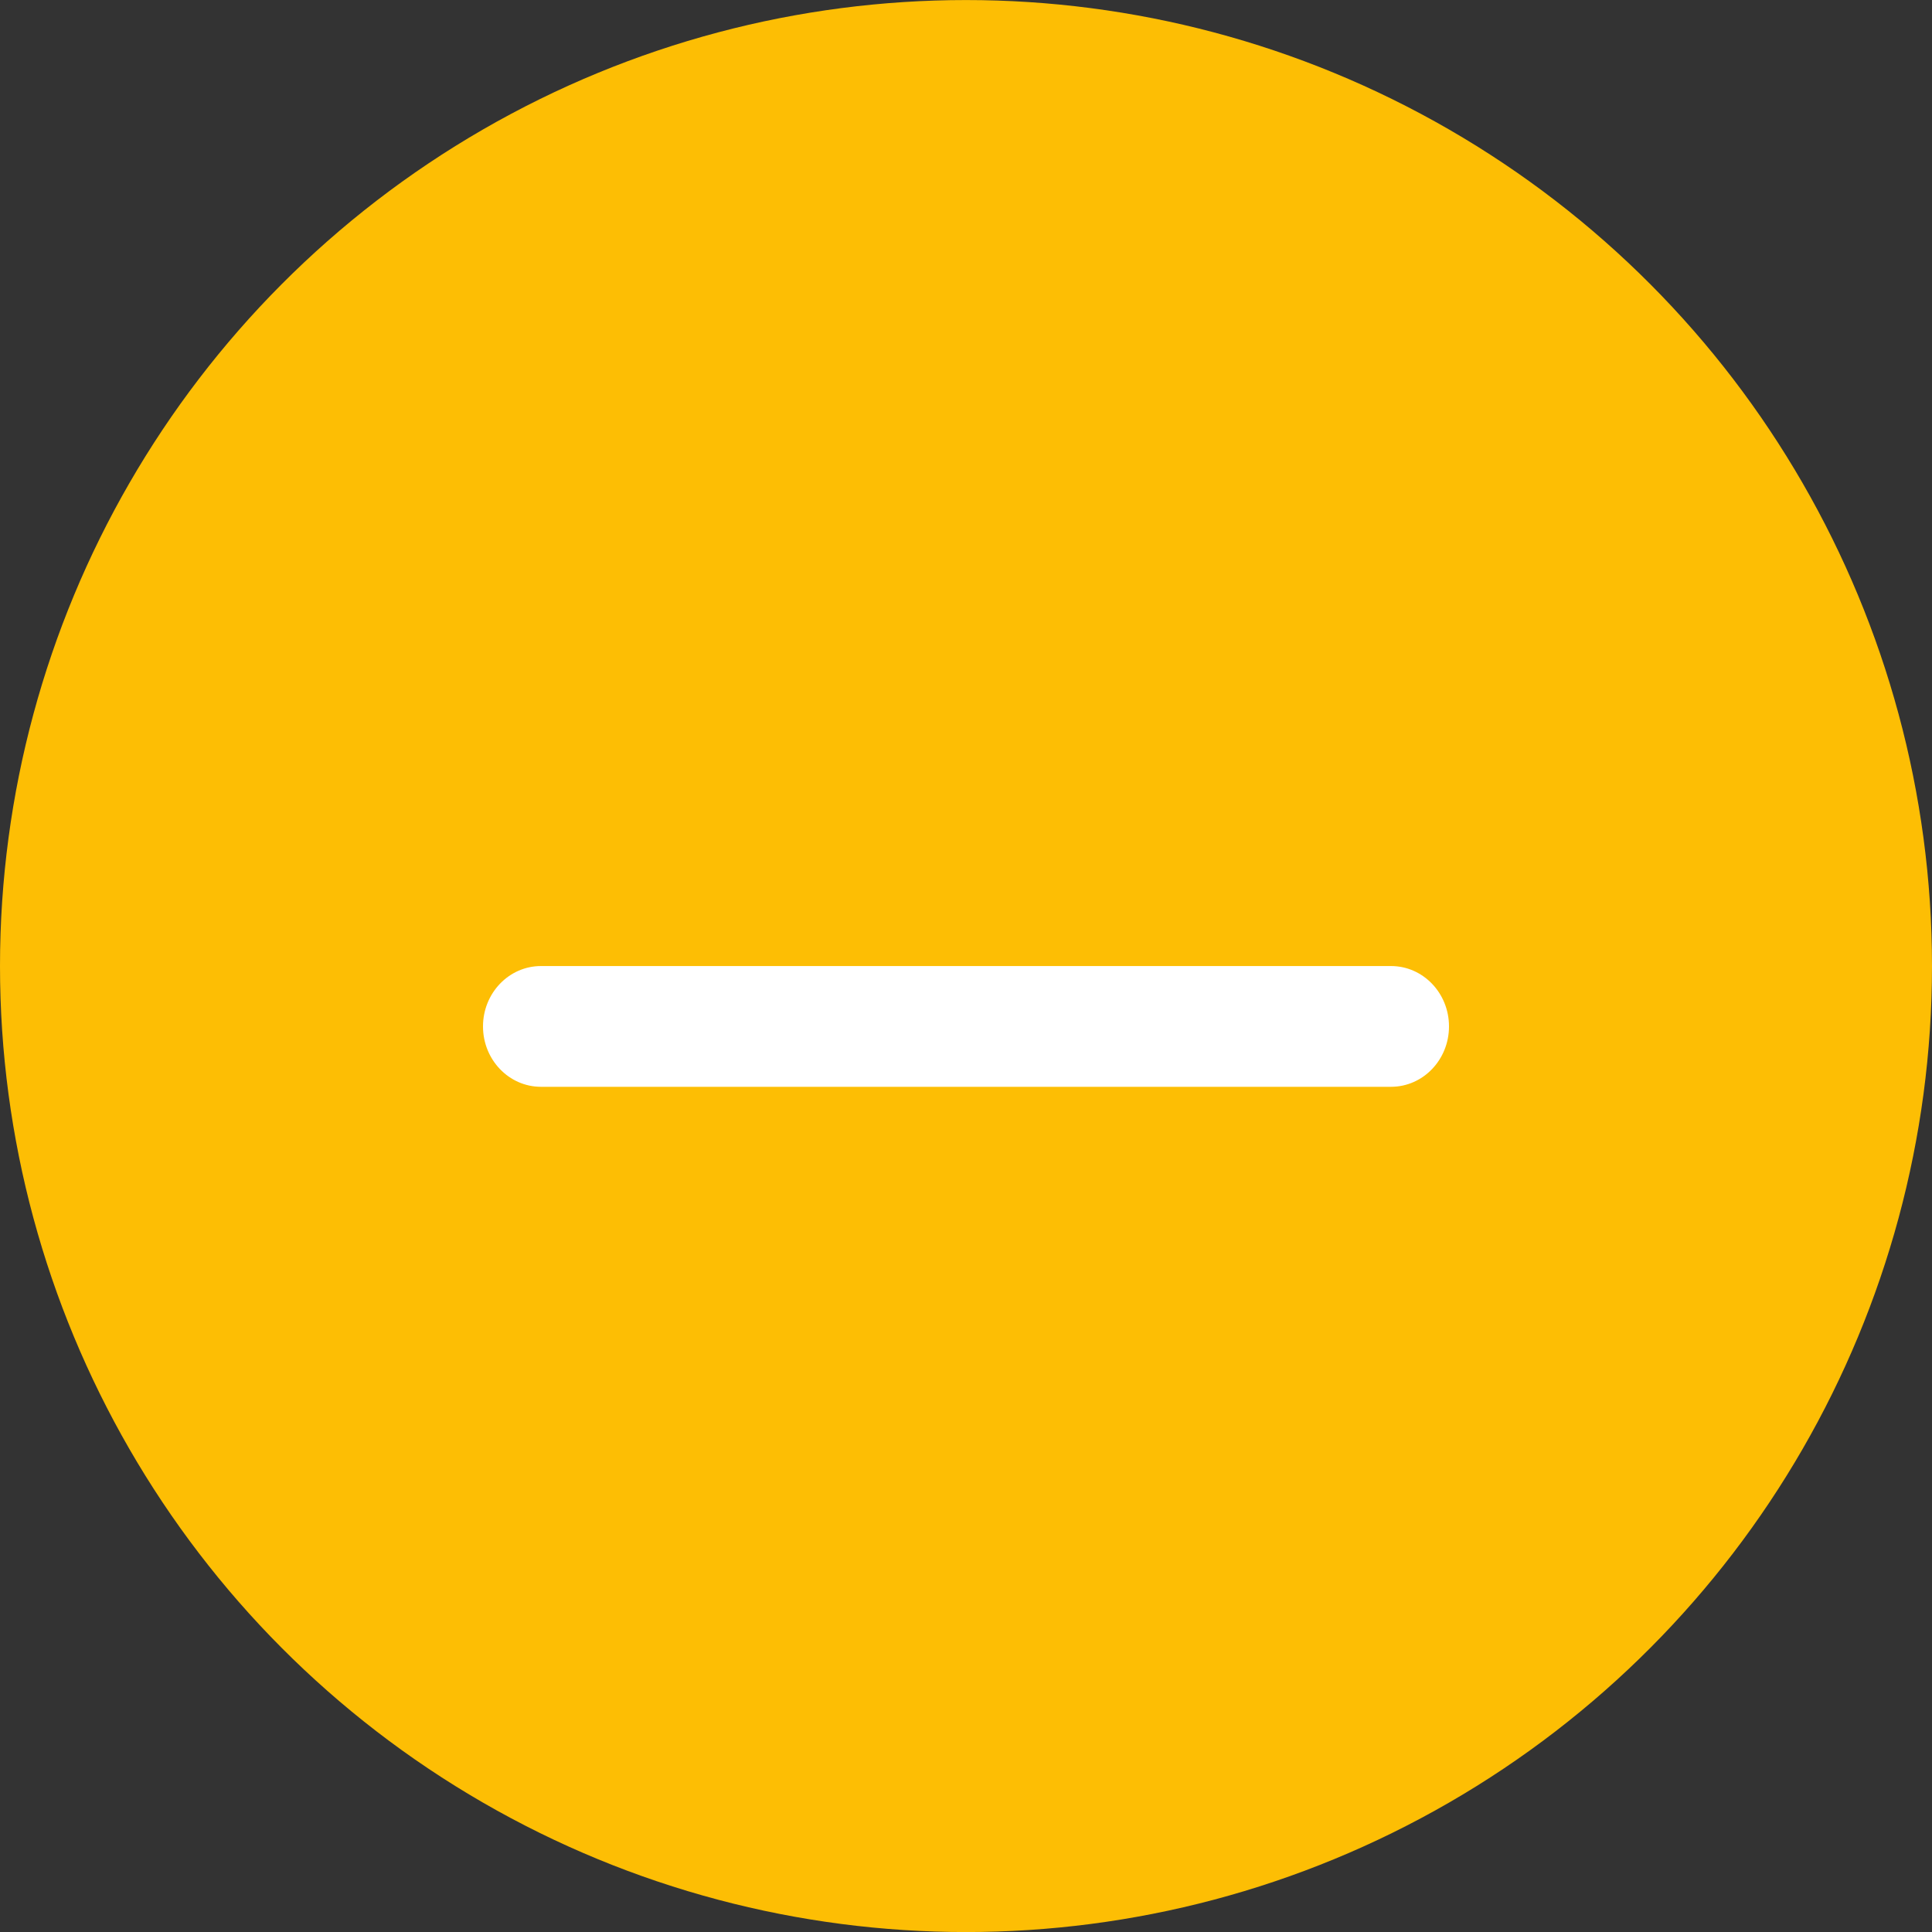 <?xml version="1.0" encoding="UTF-8" standalone="no"?>
<svg viewBox="0 0 50 50"
 xmlns="http://www.w3.org/2000/svg" xmlns:xlink="http://www.w3.org/1999/xlink"  version="1.2" baseProfile="tiny">
<rect x="0" y="0" width="50" height="50" fill="#333333" stroke="none"/>
<title>Qt SVG Document</title>
<desc>Generated with Qt</desc>
<defs>
</defs>
<g fill="none" stroke="black" stroke-width="1" fill-rule="evenodd" stroke-linecap="square" stroke-linejoin="bevel" >

<g fill="#fdbe04" fill-opacity="1" stroke="none" transform="matrix(3.125,0,0,3.125,-215.625,-2113.63)"
font-family="Noto Sans" font-size="10" font-weight="400" font-style="normal" 
>
<circle cx="77" cy="684.362" r="8"/>
</g>

<g fill="#ffffff" fill-opacity="1" stroke="none" transform="matrix(3.125,0,0,3.125,-215.625,-2113.63)"
font-family="Noto Sans" font-size="10" font-weight="400" font-style="normal" 
>
<path vector-effect="none" fill-rule="evenodd" d="M73,684.862 C73,684.586 73.215,684.362 73.48,684.362 L80.52,684.362 C80.785,684.362 81,684.586 81,684.862 C81,685.138 80.785,685.362 80.52,685.362 L73.48,685.362 C73.215,685.362 73,685.138 73,684.862 "/>
</g>

<g fill="none" stroke="#000000" stroke-opacity="1" stroke-width="1" stroke-linecap="square" stroke-linejoin="bevel" transform="matrix(1,0,0,1,0,0)"
font-family="Noto Sans" font-size="10" font-weight="400" font-style="normal" 
>
</g>
</g>
</svg>
